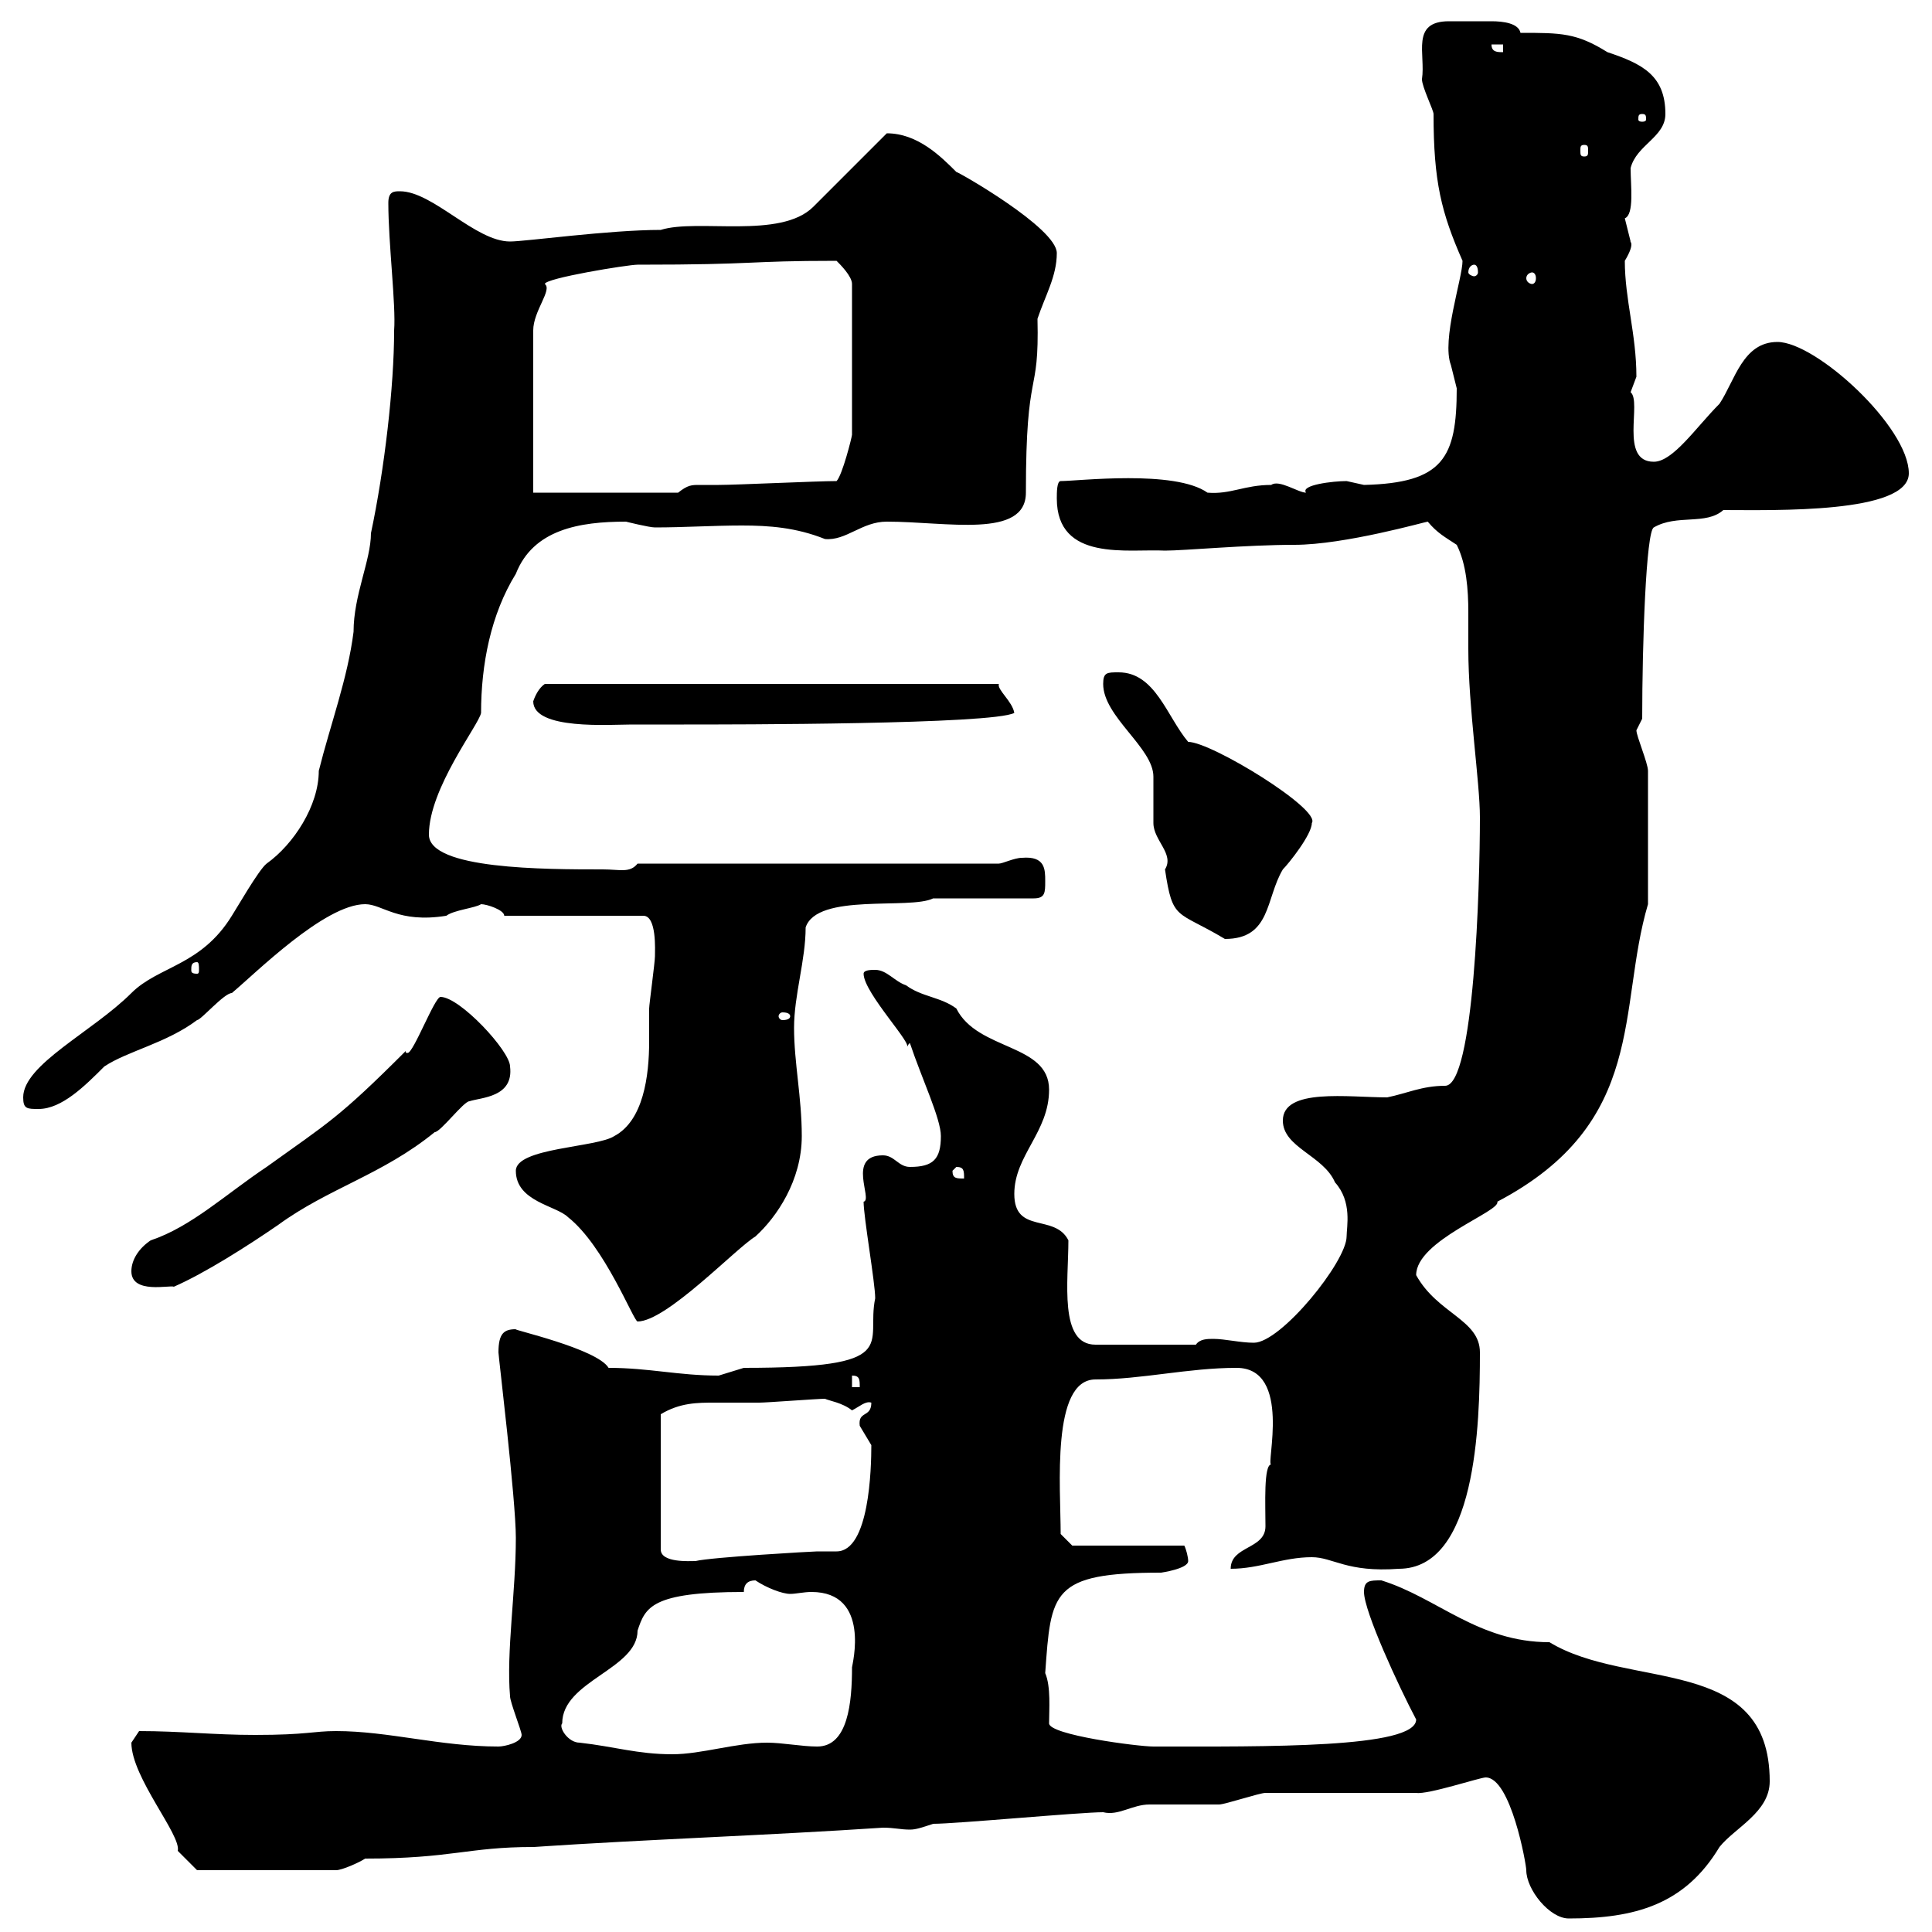 <svg xmlns="http://www.w3.org/2000/svg" xmlns:xlink="http://www.w3.org/1999/xlink" width="300" height="300"><path d="M230.70 276C234.60 276 237 289.50 237 290.40C237 293.40 240.60 297.90 243.60 297.90C253.80 297.90 261.60 295.80 267 286.80C269.40 283.80 274.80 281.40 274.80 276.60C274.80 256.80 252.90 262.50 240.60 255C229.50 255 223.20 248.10 214.50 245.40C212.70 245.40 211.80 245.40 211.80 247.20C211.80 250.20 217.20 261.90 219.90 267C219.90 271.50 196.50 271.20 179.10 271.20C176.70 271.20 162.90 269.40 162.90 267.60C162.90 265.50 163.20 261.90 162.30 259.80C163.20 247.20 163.20 244.20 180.30 244.20C180.30 244.20 184.50 243.60 184.50 242.40C184.50 241.80 184.20 240.60 183.90 240L166.50 240L164.70 238.20C164.70 231 163.20 214.20 170.10 214.20C177.30 214.20 184.50 212.40 192 212.40C200.70 212.40 196.50 227.70 197.40 227.40C196.20 227.40 196.50 233.70 196.50 237C196.50 240.60 191.10 240 191.10 243.60C195.60 243.60 199.20 241.80 203.70 241.80C207 241.80 209.10 244.20 217.20 243.60C229.20 243.60 229.80 221.40 229.80 210C229.80 204.90 223.20 204 219.90 198C219.90 192.60 233.10 188.10 232.50 186.60C255.90 174.30 251.10 156.60 255.90 140.40L255.90 119.70C255.90 118.50 254.10 114.30 254.10 113.40C254.10 113.40 255 111.60 255 111.60C255 99.90 255.60 82.50 256.80 81.90C260.40 79.80 264.90 81.60 267.60 79.20C275.40 79.20 296.40 79.80 296.40 73.50C296.40 66.30 282 53.10 276 53.10C270.60 53.10 269.40 59.10 267 62.70C263.40 66.30 259.80 71.70 256.80 71.70C251.40 71.70 255 62.40 253.20 60.90C253.20 60.90 254.10 58.50 254.10 58.50C254.10 51.90 252.30 46.50 252.30 40.50C254.10 37.50 252.90 37.50 253.20 37.50C253.20 37.50 252.30 33.90 252.30 33.90C253.80 33.30 253.20 28.80 253.20 26.10C254.10 22.50 258.60 21.30 258.60 17.70C258.60 11.70 255 9.90 249.60 8.10C244.80 5.10 242.40 5.10 236.10 5.10C235.80 3.60 233.40 3.30 231.60 3.30C230.40 3.30 228.90 3.30 228 3.30C227.40 3.30 225.90 3.30 225 3.30C219 3.30 221.40 8.40 220.80 12.30C220.80 13.50 222.60 17.10 222.60 17.70C222.60 28.20 223.80 33 227.10 40.50C227.10 43.20 223.80 52.80 225.30 56.70C225.30 56.70 226.20 60.30 226.20 60.30C226.20 71.10 224.10 75 211.80 75.30C211.80 75.30 209.10 74.70 209.10 74.70C207 74.70 201.90 75.30 202.80 76.50C201.60 76.50 198.60 74.40 197.40 75.30C193.20 75.30 191.10 76.80 187.50 76.50C182.40 72.90 167.40 74.70 164.70 74.70C164.10 74.70 164.10 76.50 164.10 77.40C164.10 87.30 175.20 85.20 180.90 85.50C183.90 85.50 193.50 84.60 201 84.60C208.80 84.60 221.40 81 221.70 81C223.20 82.80 224.40 83.40 226.20 84.60C227.70 87.60 228 91.50 228 95.10C228 97.20 228 99 228 100.80C228 109.80 229.80 121.50 229.80 126.90C229.80 137.70 228.90 168.60 224.40 168.60C220.80 168.60 218.40 169.80 215.40 170.40C209.40 170.40 199.20 168.90 199.20 174C199.20 178.20 205.50 179.40 207.30 183.60C210 186.60 209.10 190.50 209.10 192C209.10 195.90 198.90 208.50 194.70 208.50C192.60 208.50 190.20 207.90 188.40 207.90C187.50 207.90 186.30 207.90 185.70 208.80L170.10 208.80C164.40 208.80 165.90 198.90 165.90 192.60C163.80 188.40 157.50 191.70 157.50 185.40C157.50 179.40 162.90 175.80 162.90 169.20C162.90 162 151.80 163.20 148.50 156.60C146.10 154.80 143.10 154.80 140.70 153C138.90 152.40 137.70 150.60 135.90 150.60C135.30 150.60 134.10 150.60 134.10 151.20C134.10 154.20 142.20 162.60 140.70 162.60C141 162.60 141 162 141.30 162C143.10 167.40 146.10 173.70 146.10 176.40C146.10 180 144.90 181.20 141.30 181.20C139.50 181.20 138.90 179.40 137.10 179.40C131.40 179.40 135.60 186.30 134.10 186.60C134.10 189 135.90 199.20 135.90 201.60C134.40 208.80 140.40 212.40 115.50 212.40C115.50 212.40 111.60 213.60 111.60 213.60C105.30 213.60 100.80 212.40 94.50 212.40C92.70 209.40 79.20 206.40 80.10 206.40C78.30 206.40 77.40 207 77.40 210C77.40 210.60 80.10 232.80 80.10 238.80C80.10 247.20 78.60 256.50 79.20 263.40C79.20 264.30 81 268.80 81 269.40C81 270.60 78.30 271.20 77.40 271.20C68.40 271.20 60.30 268.80 52.20 268.80C48.60 268.80 47.70 269.40 39.60 269.40C33.30 269.40 27.90 268.80 21.60 268.80C21.60 268.80 20.40 270.60 20.40 270.60C20.40 276 28.20 285 27.60 287.40C28.80 288.60 30.60 290.40 30.60 290.40L52.20 290.40C53.10 290.40 55.80 289.20 56.70 288.60C70.20 288.60 72.60 286.80 82.80 286.80C100.80 285.60 119.10 285 137.10 283.80C138.90 283.80 139.80 284.10 141.30 284.10C142.20 284.10 143.10 283.80 144.90 283.20C148.50 283.20 167.70 281.40 171.30 281.40C173.70 282 175.80 280.20 178.50 280.20C179.10 280.20 188.40 280.20 189.30 280.20C190.20 280.20 195.60 278.40 196.50 278.40L219.90 278.40C221.70 278.70 229.80 276 230.70 276ZM90 270.60C88.20 270.60 86.70 268.20 87.30 267.60C87.30 261 99 259.20 99 253.20C100.20 249.60 101.10 247.20 115.50 247.20C115.50 246 116.10 245.40 117.30 245.40C119.10 246.60 121.50 247.50 122.70 247.50C123.60 247.50 124.80 247.20 126 247.20C135.30 247.20 132.30 258.60 132.30 258.90C132.30 264.30 131.70 271.20 126.90 271.20C124.50 271.20 121.50 270.60 119.10 270.60C114.30 270.60 108.90 272.40 104.40 272.40C99 272.40 95.40 271.20 90 270.60ZM128.10 217.20C128.70 217.50 130.80 217.80 132.30 219C133.50 218.40 134.40 217.50 135.30 217.80C135.30 220.20 133.20 219 133.50 221.40C133.50 221.40 135.30 224.40 135.30 224.40C135.30 228 135 240.90 129.90 240.90C128.70 240.90 128.10 240.90 126.90 240.90C126.30 240.90 110.40 241.80 108 242.40C107.10 242.40 102.60 242.70 102.60 240.60L102.60 219.60C105.60 217.80 108.30 217.80 111 217.80C112.80 217.80 115.20 217.80 117.90 217.80C119.10 217.80 126.90 217.20 128.10 217.20ZM132.30 213.60C133.50 213.60 133.50 214.20 133.50 215.40L132.30 215.40ZM80.10 181.80C80.10 186.60 86.40 187.20 88.20 189C93.90 193.50 98.40 205.20 99 205.20C103.50 205.20 114.30 193.80 117.30 192C120.60 189 124.50 183.30 124.50 176.40C124.50 170.40 123.30 165 123.30 159.60C123.30 154.50 125.10 149.10 125.10 144C126.90 138.60 141.30 141.30 144.90 139.50L160.50 139.50C162.30 139.50 162.30 138.60 162.30 136.80C162.30 135 162.30 132.90 158.70 133.20C157.50 133.20 155.70 134.10 155.10 134.10L99 134.10C97.80 135.60 96.30 135 93.60 135C84.60 135 66.60 135 66.60 129.60C66.60 122.40 74.40 112.50 74.70 110.70C74.70 103.20 76.20 95.40 80.10 89.10C82.80 82.20 90 81 97.20 81C97.20 81 100.80 81.90 101.70 81.90C106.20 81.90 110.70 81.60 115.20 81.60C119.40 81.60 123.60 81.90 128.10 83.70C131.40 84 133.80 81 137.70 81C147 81 159.30 83.70 159.30 76.50C159.30 56.40 161.40 62.10 161.10 49.50C162.30 45.90 164.10 42.90 164.10 39.30C164.10 35.40 148.80 26.70 148.50 26.70C146.10 24.30 142.50 20.70 137.70 20.70L126.30 32.10C121.20 37.20 108.30 33.90 102.60 35.70C94.50 35.70 81.60 37.50 79.20 37.50C73.80 37.50 67.20 29.70 62.10 29.70C61.20 29.70 60.30 29.70 60.30 31.50C60.30 37.80 61.50 47.40 61.20 51.30C61.20 60 59.70 72.90 57.60 82.80C57.60 87 54.90 92.40 54.90 98.10C54 105.30 51.30 112.50 49.50 119.70C49.50 125.10 45.60 131.10 41.40 134.10C40.20 135 36.60 141.30 36 142.20C31.20 150 24.60 150 20.40 154.20C14.40 160.20 3.60 165.30 3.60 170.40C3.60 172.20 4.20 172.20 6 172.20C9.60 172.20 13.20 168.60 16.20 165.60C19.80 163.20 25.80 162 30.60 158.40C31.20 158.40 34.80 154.20 36 154.20C39.60 151.20 50.40 140.40 56.70 140.40C59.40 140.40 61.80 143.40 69.30 142.20C70.50 141.30 73.80 141 74.70 140.40C75.60 140.40 78.30 141.30 78.30 142.20L99.90 142.20C102 142.20 101.70 147.60 101.70 148.50C101.70 149.40 100.80 156 100.80 156.60C100.80 158.10 100.80 159.90 100.80 161.70C100.80 167.10 99.90 174 95.40 176.40C92.70 178.20 80.10 178.20 80.10 181.80ZM20.40 197.40C20.40 201 26.40 199.50 27 199.80C31.80 197.70 38.40 193.50 43.20 190.20C51 184.50 59.40 182.40 67.50 175.80C68.40 175.80 72 171 72.90 171C74.70 170.40 79.80 170.40 79.20 165.60C79.20 163.20 71.40 154.80 68.40 154.80C67.50 154.80 64.20 163.50 63.30 163.50C63 163.50 63 163.50 63 163.20C52.50 173.70 51 174.30 41.40 181.20C35.10 185.40 29.70 190.50 23.40 192.60C21.60 193.80 20.40 195.60 20.40 197.40ZM147.90 181.80L148.50 181.20C149.70 181.20 149.70 181.80 149.70 183C148.50 183 147.90 183 147.90 181.80ZM122.70 157.80C122.70 158.10 122.40 158.40 121.50 158.40C121.20 158.40 120.90 158.10 120.90 157.80C120.90 157.50 121.20 157.20 121.50 157.20C122.40 157.20 122.70 157.50 122.70 157.80ZM30.60 149.40C30.90 149.40 30.90 150 30.90 150.60C30.90 150.90 30.90 151.20 30.60 151.20C29.70 151.20 29.70 150.90 29.70 150.60C29.70 150 29.70 149.40 30.60 149.40ZM171.30 106.20C171.30 111.30 179.10 116.10 179.10 120.60C179.10 121.50 179.10 126.90 179.10 127.80C179.10 130.50 182.40 132.60 180.90 135C182.10 143.10 182.70 141.30 190.20 145.80C197.40 145.80 196.50 139.50 199.20 135C200.10 134.10 203.70 129.60 203.70 127.80C205.20 125.70 188.10 115.20 184.50 115.20C181.20 111.30 179.40 104.40 173.70 104.40C171.90 104.40 171.30 104.40 171.30 106.20ZM82.80 108.90C82.80 113.40 94.80 112.50 98.10 112.50C99.90 112.50 105.30 112.50 106.20 112.50C113.70 112.50 154.20 112.50 157.50 110.70C157.20 108.90 154.80 107.10 155.10 106.20L84.60 106.20C83.70 106.80 83.10 108 82.80 108.90ZM82.80 76.50L82.80 51.30C82.80 48.30 85.80 45 84.60 44.10C84.60 43.20 97.50 41.10 99 41.10C118.20 41.10 115.50 40.50 129.90 40.50C130.50 41.10 132.30 42.90 132.30 44.10L132.30 67.50C132.30 67.80 130.80 73.80 129.90 74.70C126.90 74.70 114.30 75.30 111.60 75.30C110.40 75.30 109.20 75.30 108.60 75.30C107.40 75.30 106.80 75.30 105.30 76.50ZM237.90 42.30C238.20 42.30 238.50 42.60 238.50 43.20C238.50 43.80 238.20 44.10 237.90 44.10C237.60 44.10 237 43.80 237 43.20C237 42.60 237.60 42.30 237.90 42.30ZM228.90 41.10C229.20 41.10 229.50 41.40 229.50 42.30C229.50 42.60 229.20 42.90 228.90 42.90C228.60 42.90 228 42.60 228 42.30C228 41.40 228.60 41.10 228.90 41.10ZM246 22.50C246.60 22.50 246.60 22.80 246.60 23.40C246.60 24 246.60 24.30 246 24.30C245.40 24.30 245.40 24 245.40 23.40C245.40 22.80 245.40 22.50 246 22.50ZM255 17.70C255.60 17.70 255.60 18 255.60 18.60C255.60 18.60 255.60 18.90 255 18.90C254.40 18.90 254.40 18.60 254.40 18.60C254.40 18 254.40 17.70 255 17.70ZM231.60 6.90L233.40 6.90L233.40 8.10C232.50 8.10 231.60 8.10 231.60 6.90Z"/></svg>